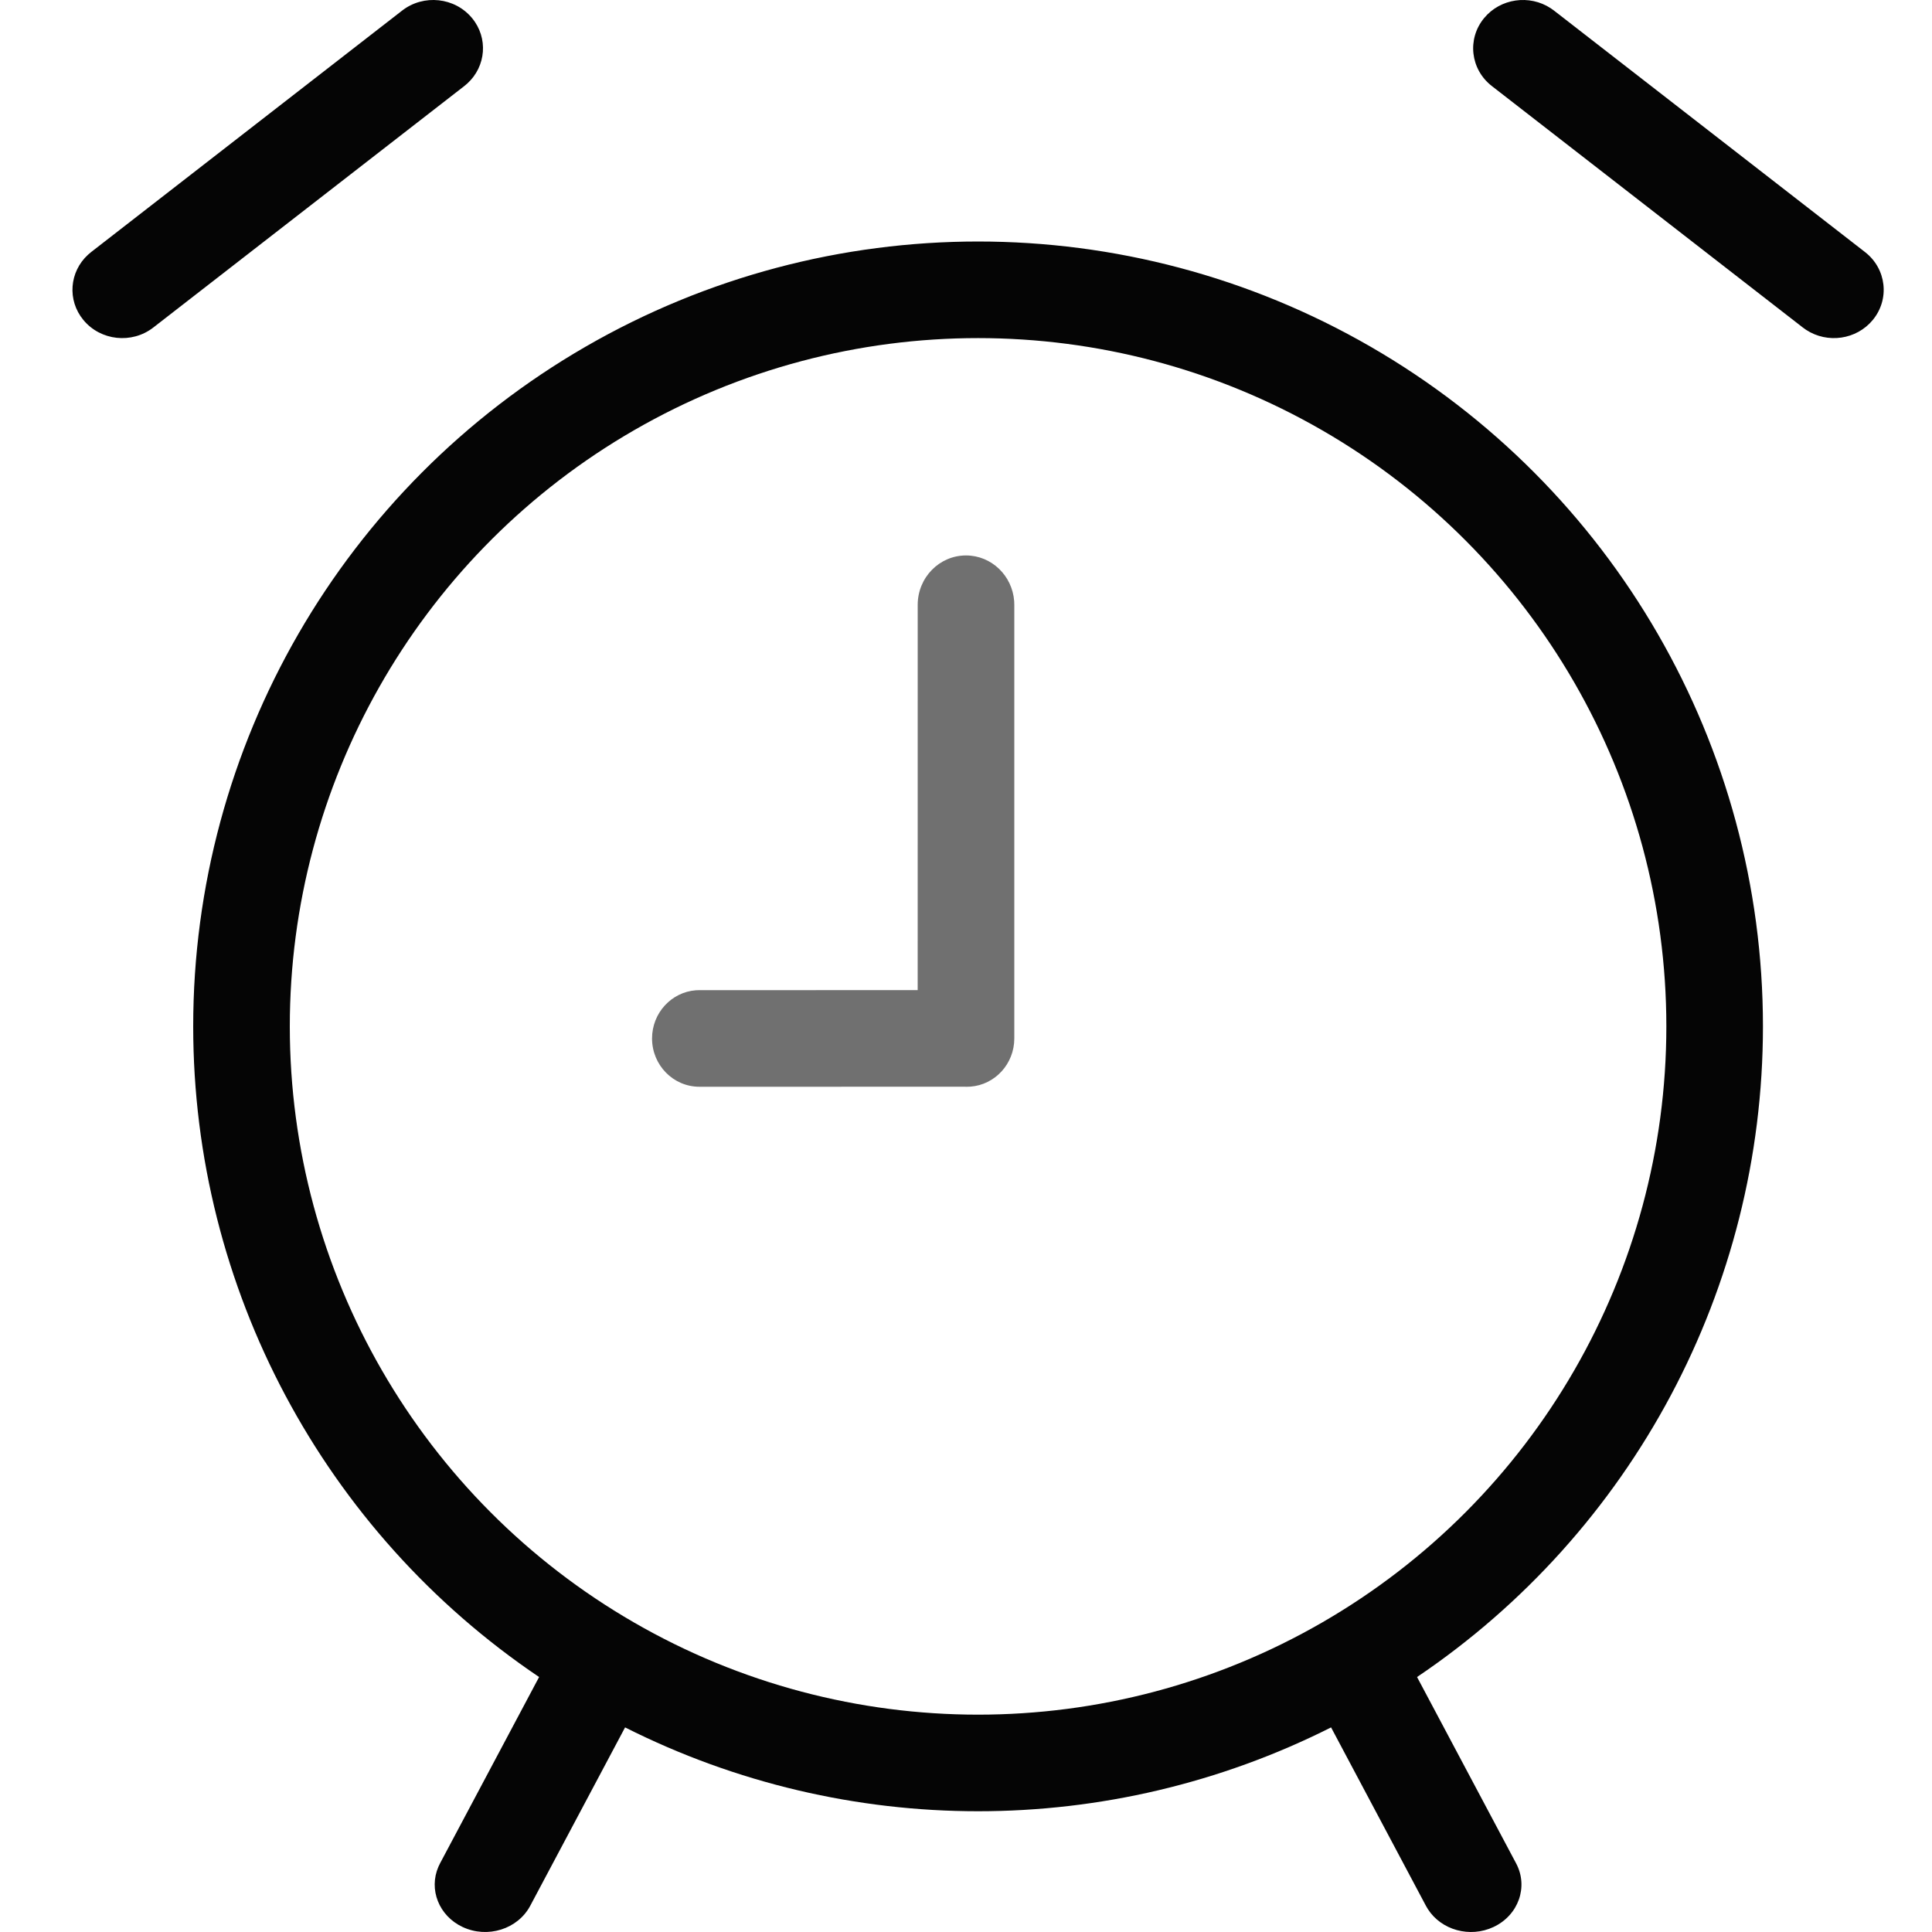 <?xml version="1.0" encoding="UTF-8"?>
<svg width="80px" height="80px" viewBox="0 0 80 80" version="1.1" xmlns="http://www.w3.org/2000/svg" xmlns:xlink="http://www.w3.org/1999/xlink">
    <title>#Icon/Outlined/Utilities/dvu-icon-Reminder</title>
    <g id="#Icon/Outlined/Utilities/dvu-icon-Reminder" stroke="none" stroke-width="1" fill="none" fill-rule="evenodd">
        <g id="Container">
            <rect x="0" y="0" width="80" height="80"></rect>
        </g>
        <path d="M24.25,14.354 C34.306,8.549 46.694,8.549 56.75,14.354 C66.806,20.16 73,30.889 73,42.5 C73,53.35 67.591,63.43 58.677,69.442 L62.779,77.158 C63.295,78.128 62.877,79.307 61.845,79.792 C60.863,80.254 59.679,79.92 59.123,79.049 L59.044,78.914 L55.117,71.528 C45.926,76.157 35.074,76.157 25.883,71.528 L21.956,78.914 C21.44,79.884 20.186,80.277 19.154,79.792 C18.172,79.33 17.746,78.238 18.154,77.297 L18.221,77.157 L22.323,69.442 C13.409,63.43 8,53.35 8,42.5 C8,30.889 14.194,20.16 24.25,14.354 Z M54.75,17.818 C63.568,22.909 69,32.318 69,42.5 C69,52.682 63.568,62.091 54.75,67.182 C45.932,72.273 35.068,72.273 26.25,67.182 C17.432,62.091 12,52.682 12,42.5 C12,32.475 17.266,23.199 25.845,18.056 L26.25,17.818 C35.068,12.727 45.932,12.727 54.75,17.818 Z M16.652,0.438 C17.541,-0.252 18.837,-0.112 19.548,0.751 C20.224,1.57 20.127,2.747 19.354,3.454 L19.227,3.562 L6.348,13.562 C5.459,14.252 4.163,14.112 3.452,13.249 C2.776,12.43 2.873,11.253 3.646,10.546 L3.773,10.438 L16.652,0.438 Z M61.452,0.751 C62.127,-0.069 63.331,-0.236 64.212,0.341 L64.348,0.438 L77.227,10.438 C78.115,11.128 78.259,12.387 77.548,13.249 C76.873,14.069 75.669,14.236 74.788,13.659 L74.652,13.562 L61.773,3.562 C60.885,2.872 60.741,1.613 61.452,0.751 Z" id="Color-1" fill="#050505"></path>
        <path d="M42,43 C42,44.054 41.2,44.918 40.186,44.995 L40.04,45 L40.025,45 C40.017,45 40.008,45 40,45 L39.977,44.999 L28.96,45 C27.878,45 27,44.105 27,43 C27,41.946 27.8,41.082 28.814,41.005 L28.96,41 L37.999,40.999 L38,25.047 C38,23.916 38.895,23 40,23 C41.054,23 41.918,23.835 41.995,24.894 L42,25.047 L42,42.966 C42,42.977 42,42.989 42,43 Z" id="Color-2" fill="#707070"></path>
    </g>
</svg>